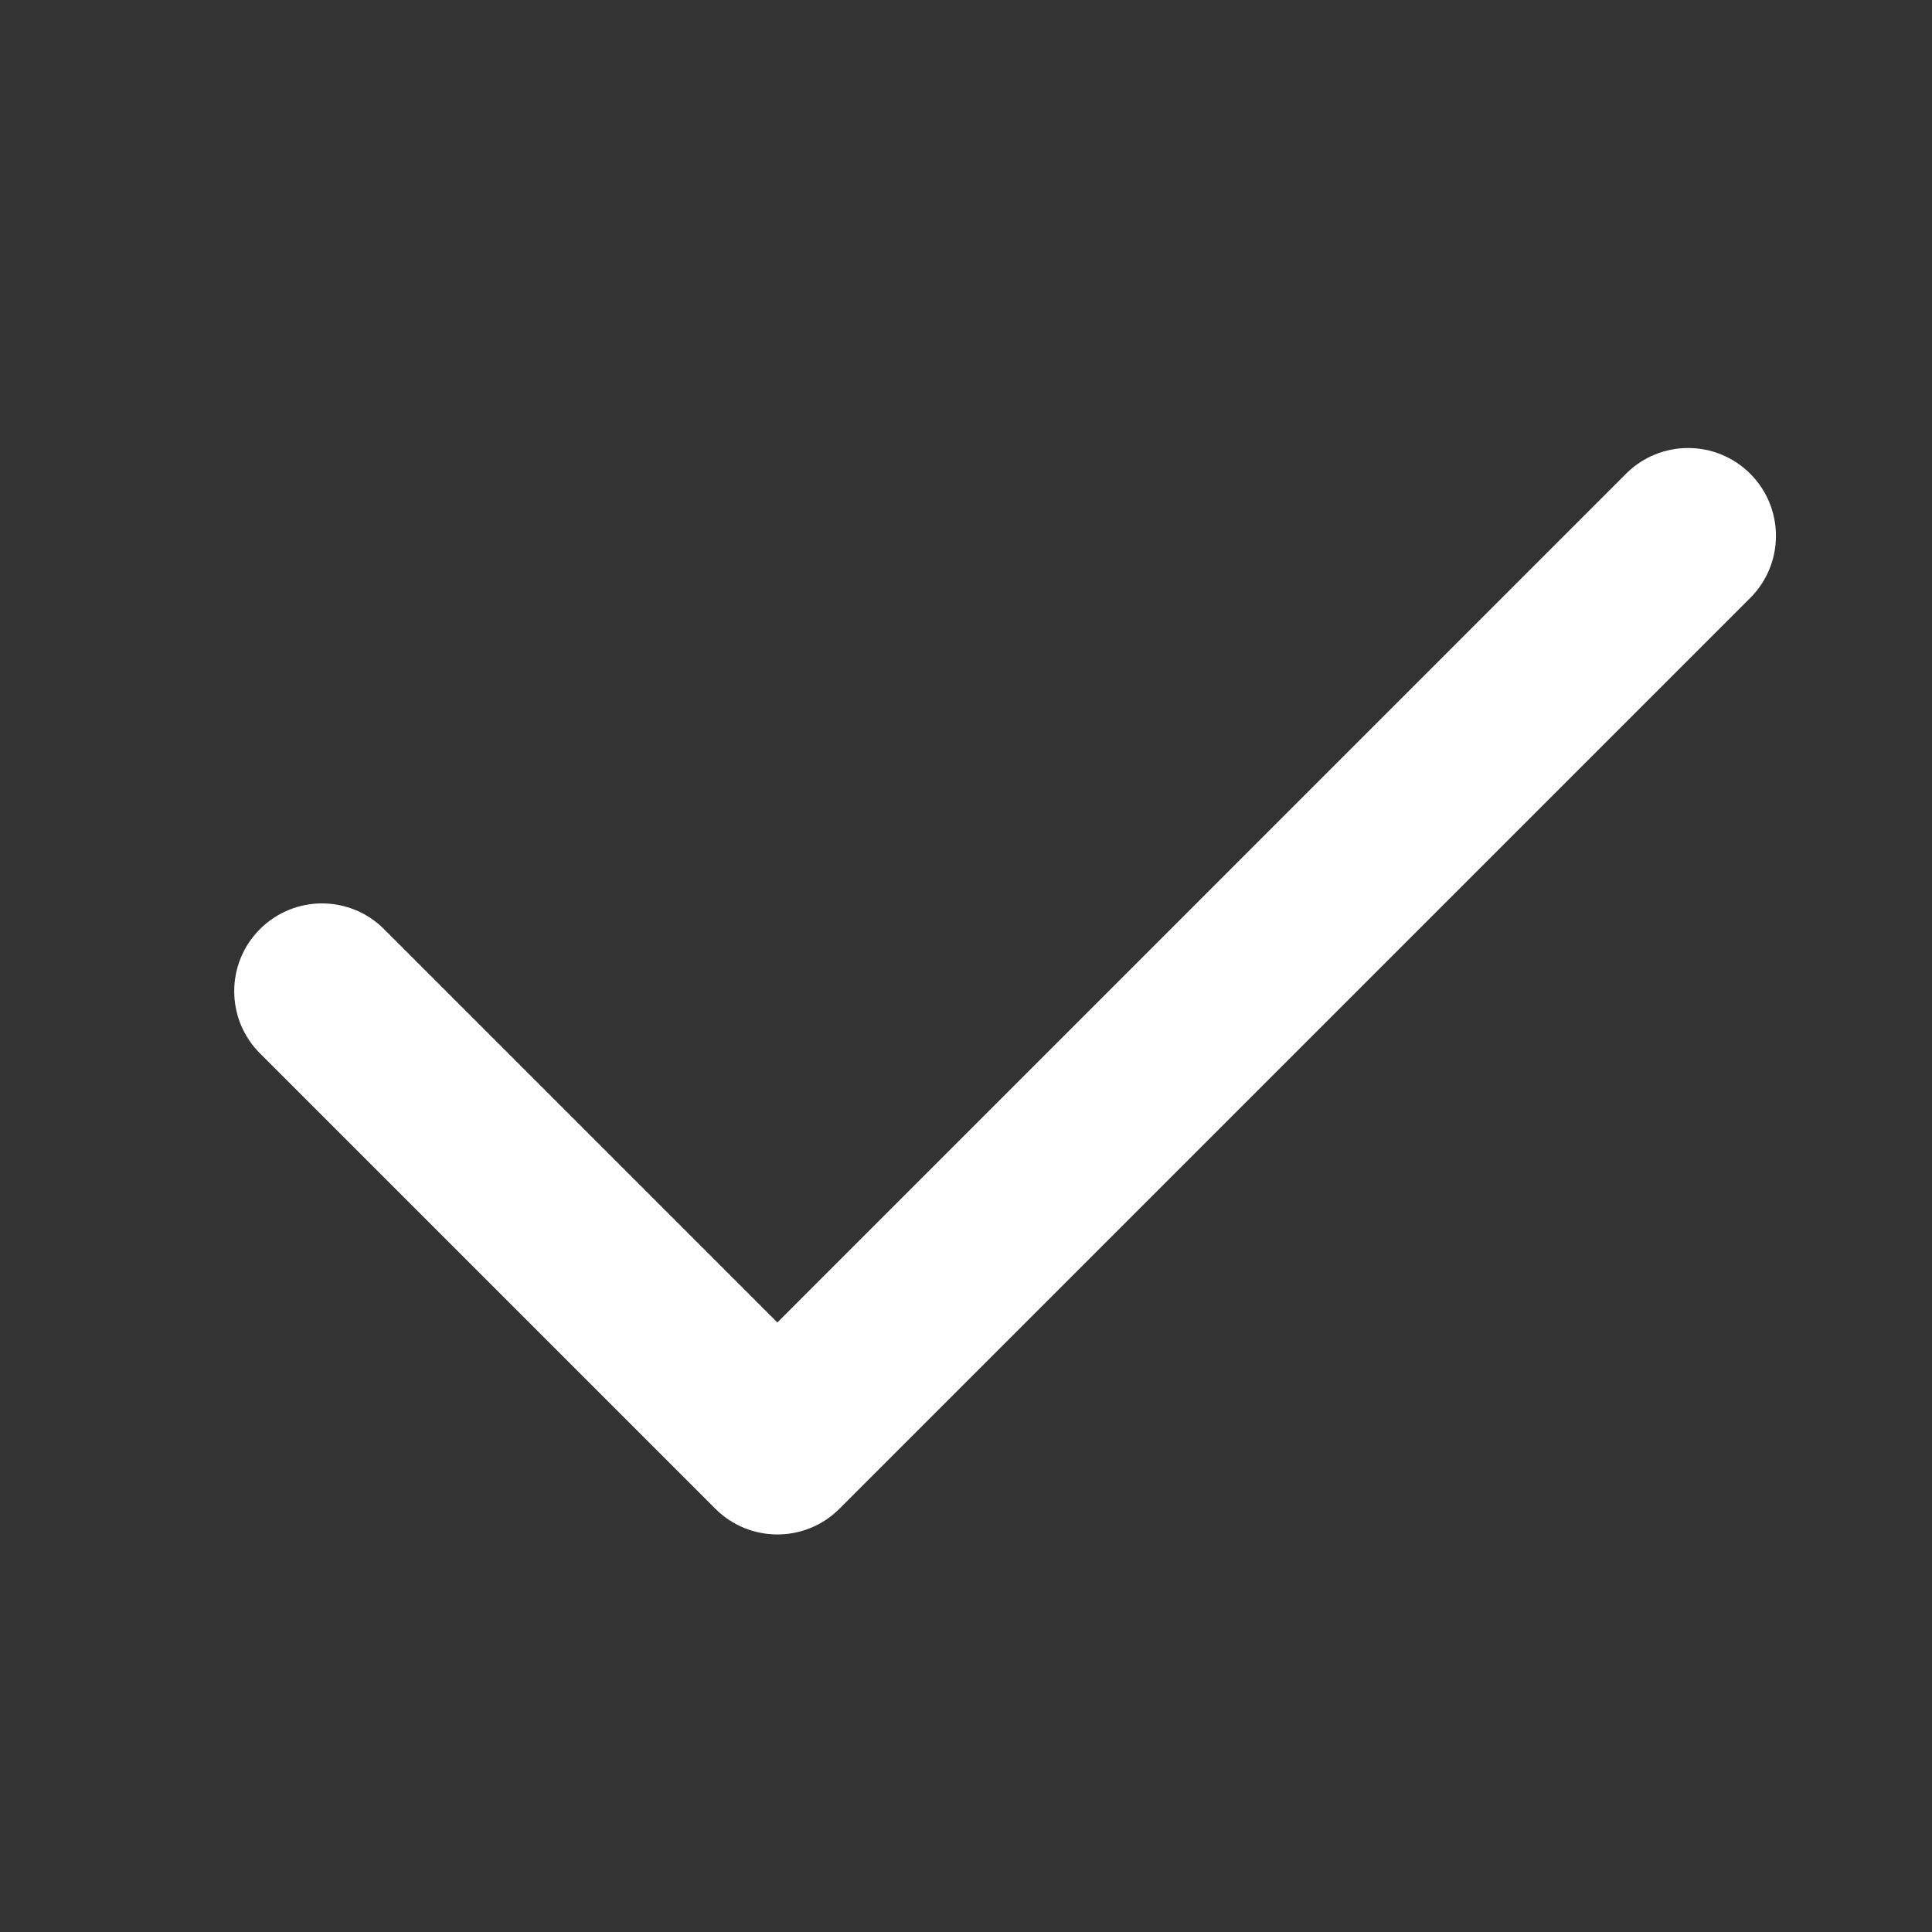 <svg xmlns="http://www.w3.org/2000/svg" width="24" height="24" viewBox="0 0 24 24" fill="none">
  <rect x="0" y="0" width="24" height="24" fill="#333333" stroke="none"/>
  <path fill-rule="evenodd" clip-rule="evenodd" d="M3.229 11.542C3.655 11.116 4.345 11.116 4.771 11.542L9.657 16.428L20.199 5.885C20.625 5.459 21.316 5.459 21.742 5.885C22.168 6.311 22.168 7.002 21.742 7.428L10.428 18.742C10.002 19.168 9.312 19.168 8.886 18.742L3.229 13.085C2.803 12.659 2.803 11.968 3.229 11.542Z" fill="#fff"/>
</svg>